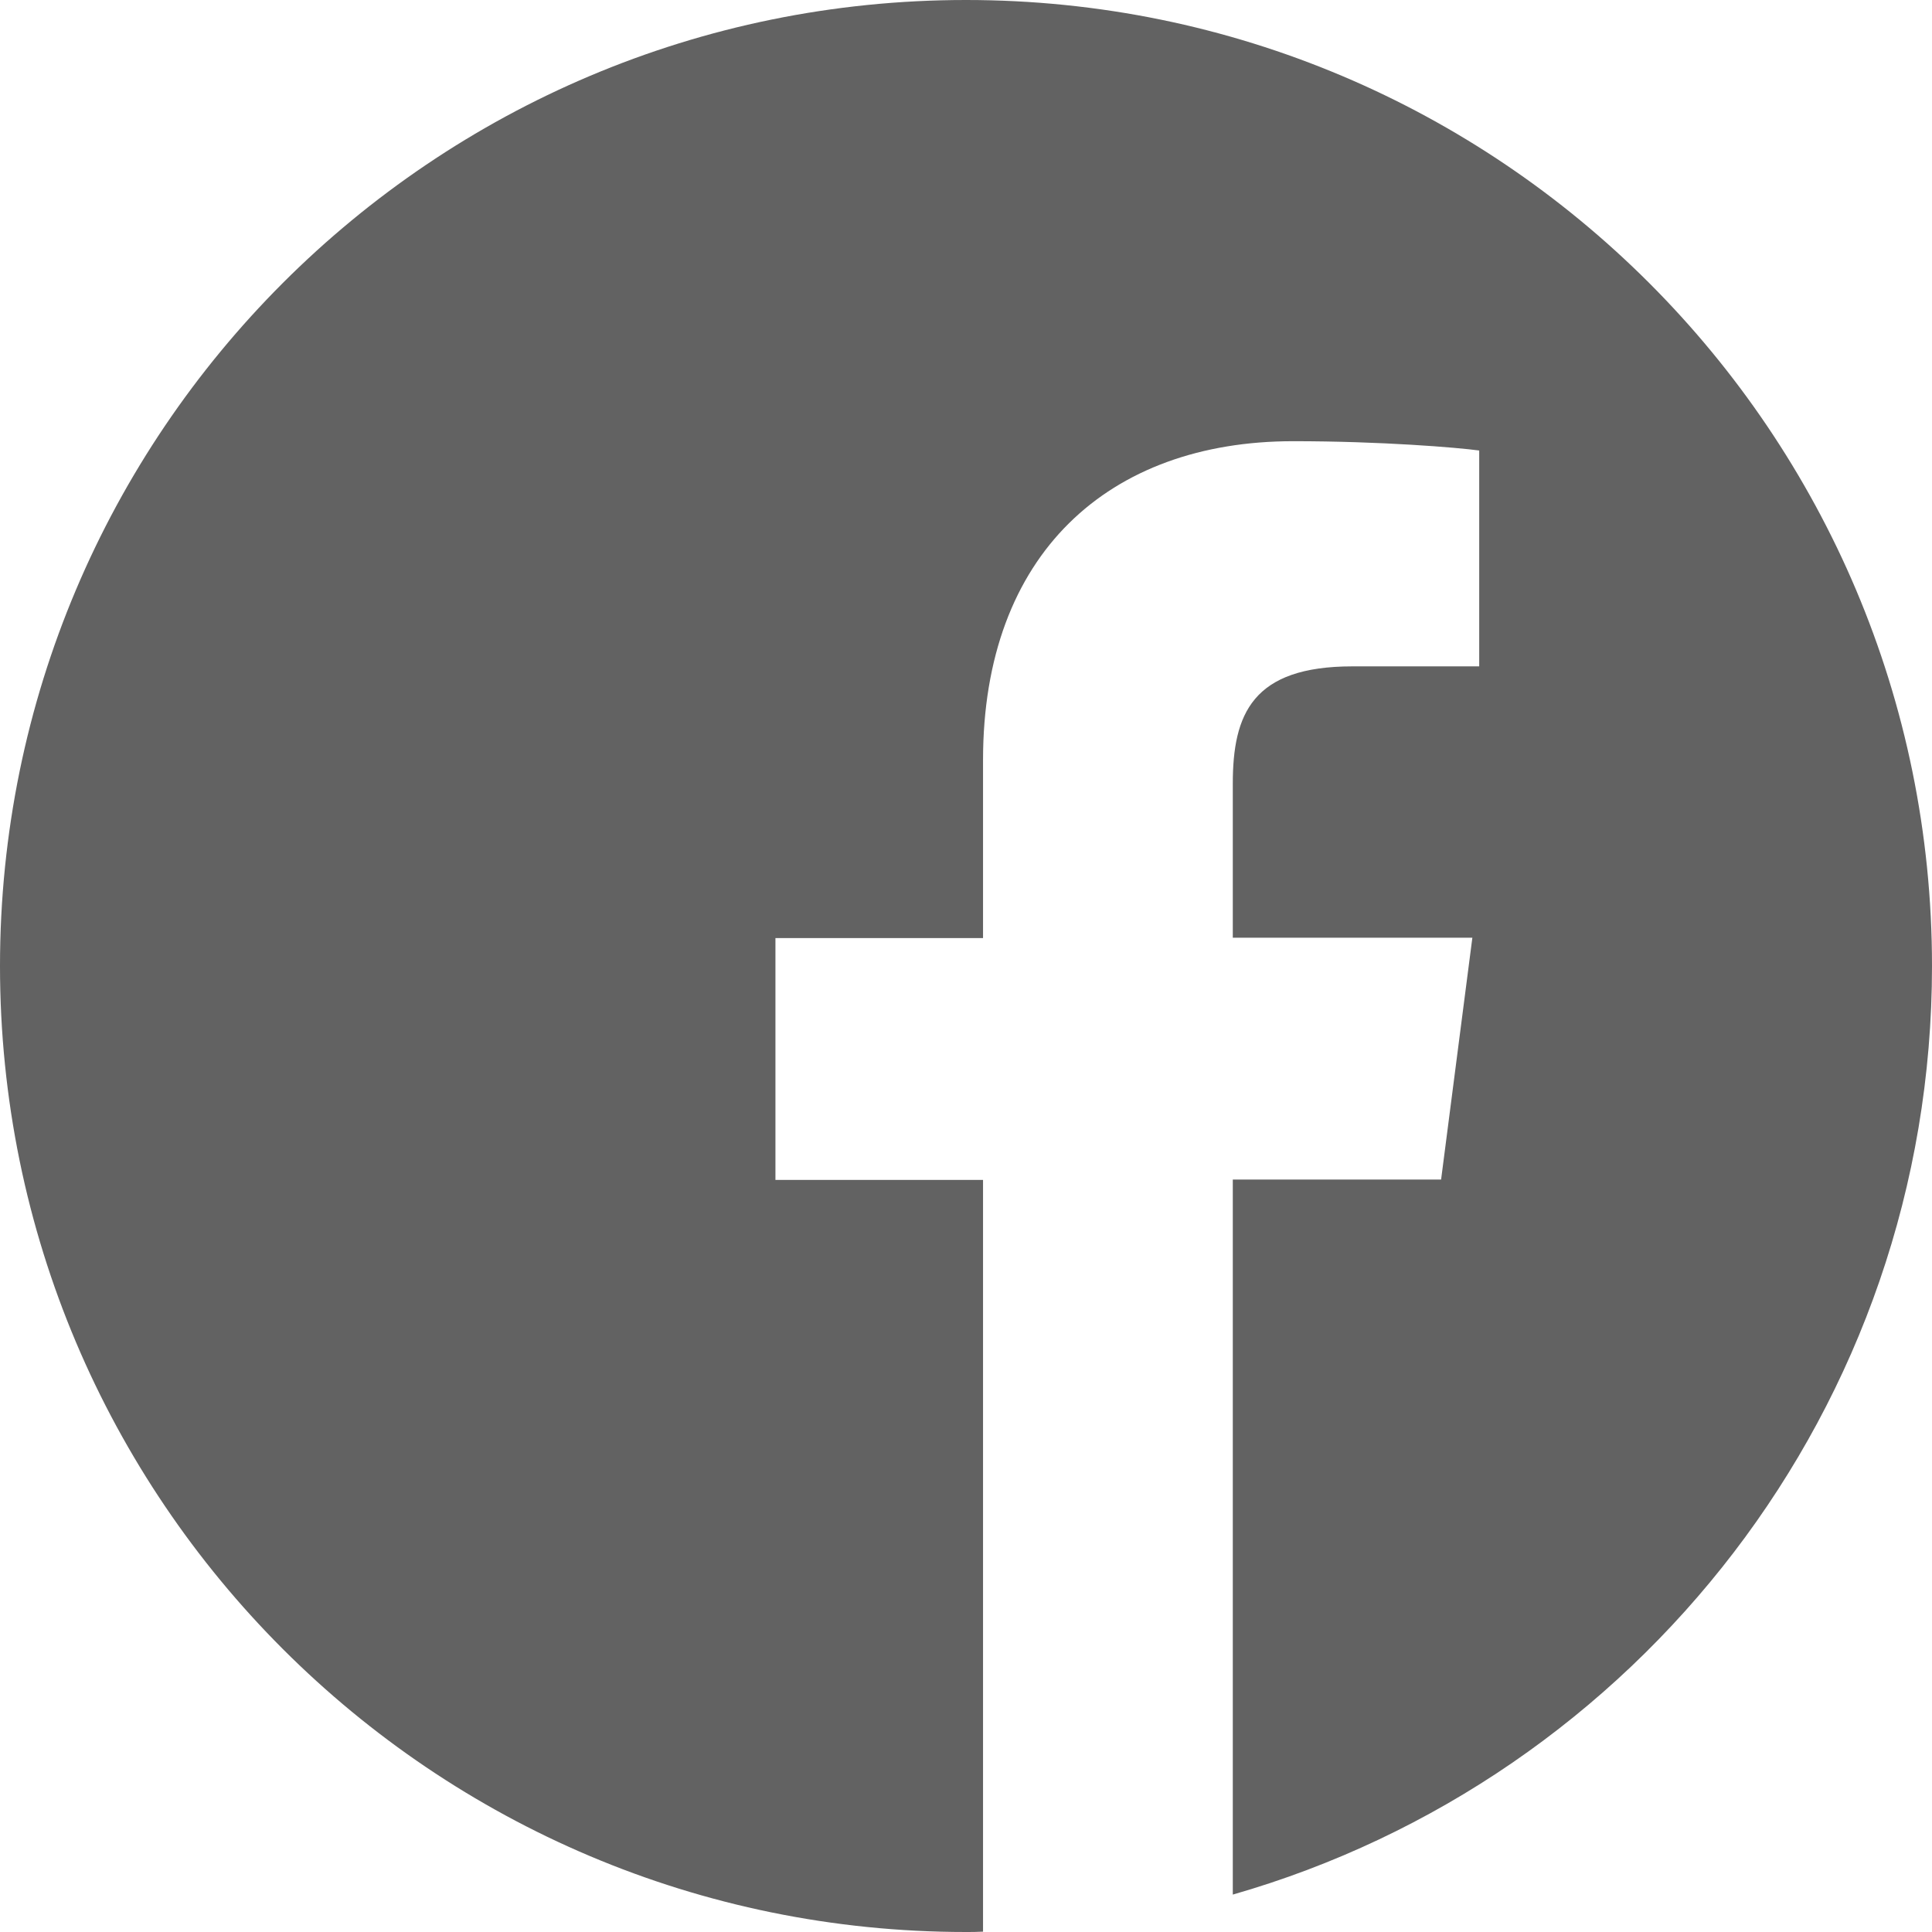 <svg width="11" height="11" viewBox="0 0 11 11" fill="none" xmlns="http://www.w3.org/2000/svg">
<path d="M11 5.5C11 2.462 8.538 0 5.5 0C2.462 0 0 2.462 0 5.5C0 8.538 2.462 11 5.5 11C5.532 11 5.564 11 5.597 10.998V6.718H4.415V5.341H5.597V4.327C5.597 3.152 6.314 2.512 7.363 2.512C7.865 2.512 8.297 2.548 8.422 2.565V3.794H7.7C7.131 3.794 7.019 4.065 7.019 4.462V5.339H8.383L8.205 6.716H7.019V10.787C9.318 10.128 11 8.012 11 5.5Z" fill="#626262"/>
</svg>
